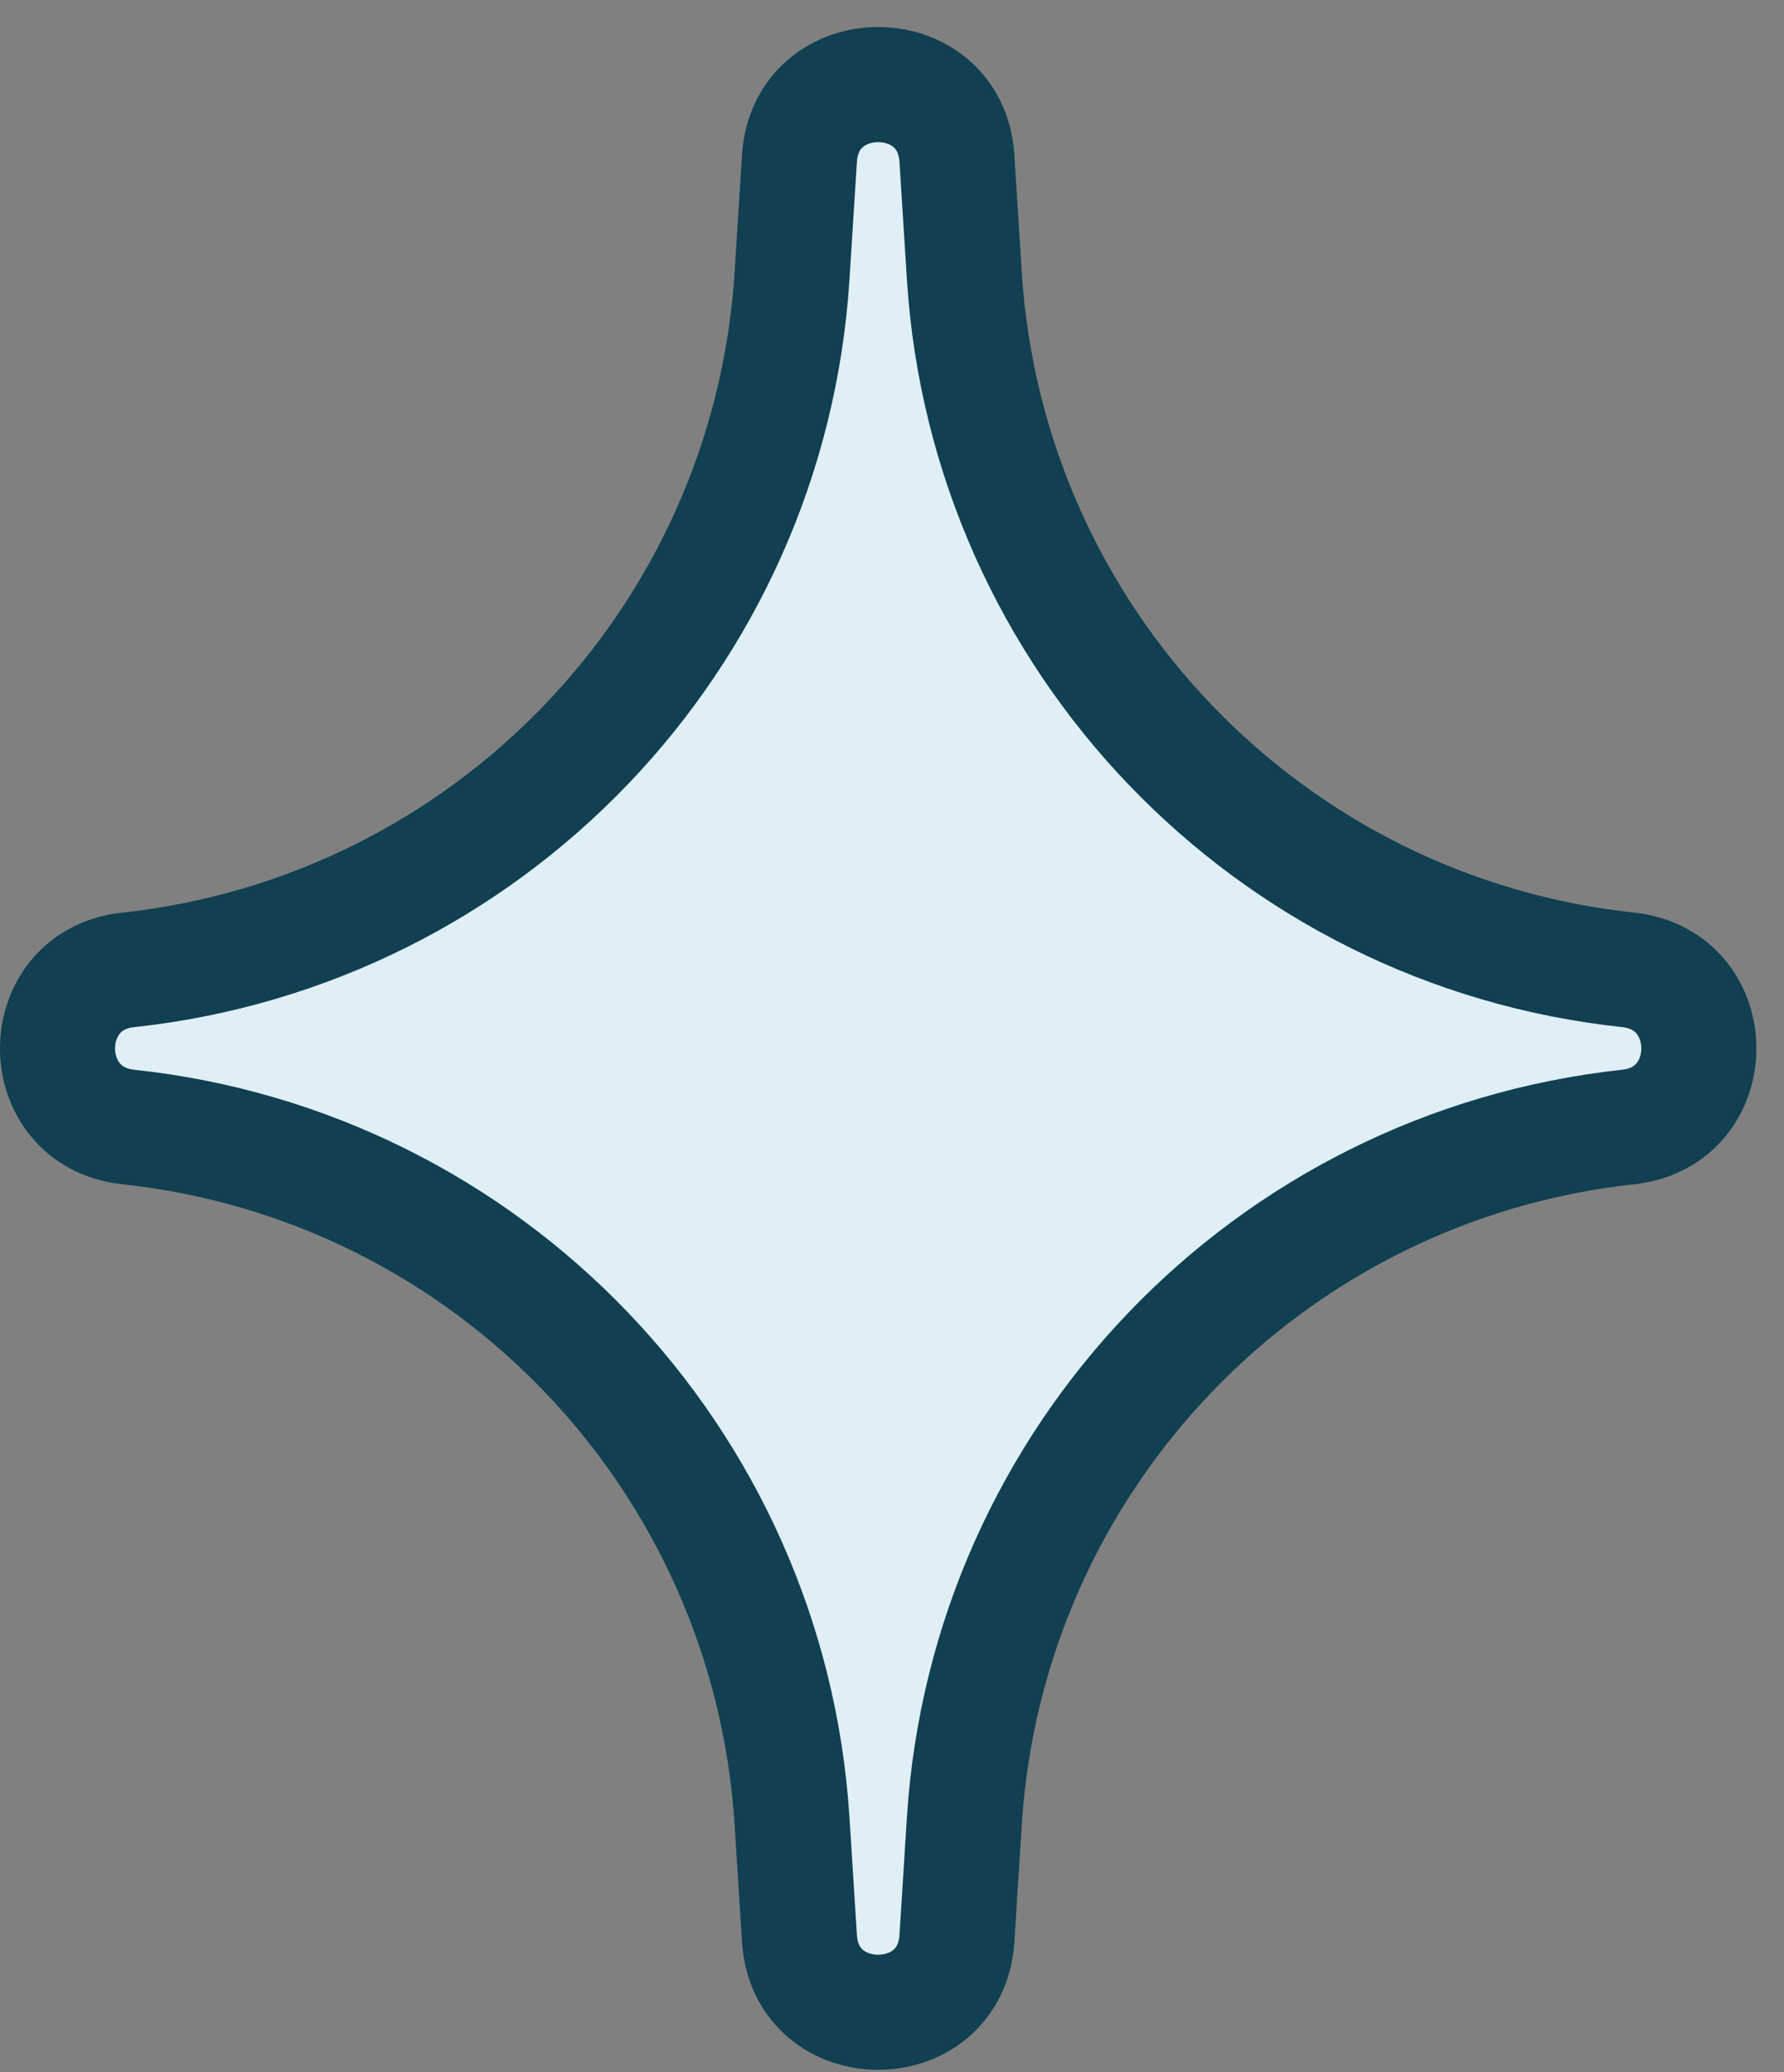 <svg width="31" height="36" viewBox="0 0 31 36" fill="none" xmlns="http://www.w3.org/2000/svg">
<rect x="0" y="0" width="31" height="36" fill="#808080" stroke="none"/>
<path d="M28.297 19.579L28.303 19.578C29.926 19.394 29.926 17.035 28.303 16.851L28.303 16.851L28.296 16.85C22.032 16.182 17.167 11.097 16.758 4.811C16.758 4.811 16.758 4.81 16.758 4.81L16.628 2.752L16.628 2.75C16.517 1.043 14.003 1.043 13.892 2.75L13.892 2.752L13.762 4.81C13.762 4.81 13.762 4.81 13.762 4.811C13.353 11.095 8.489 16.173 2.222 16.851L2.222 16.851L2.217 16.851C0.594 17.035 0.594 19.394 2.217 19.578L2.217 19.578L2.224 19.579C8.488 20.247 13.353 25.333 13.762 31.619C13.762 31.619 13.762 31.619 13.762 31.62L13.892 33.678L13.892 33.68C14.003 35.386 16.517 35.386 16.628 33.68L16.628 33.678L16.758 31.62C16.758 31.619 16.758 31.619 16.758 31.619C17.167 25.334 22.031 20.257 28.297 19.579Z" fill="#DFEFF5" stroke="#104052" stroke-width="2"/>
</svg>
